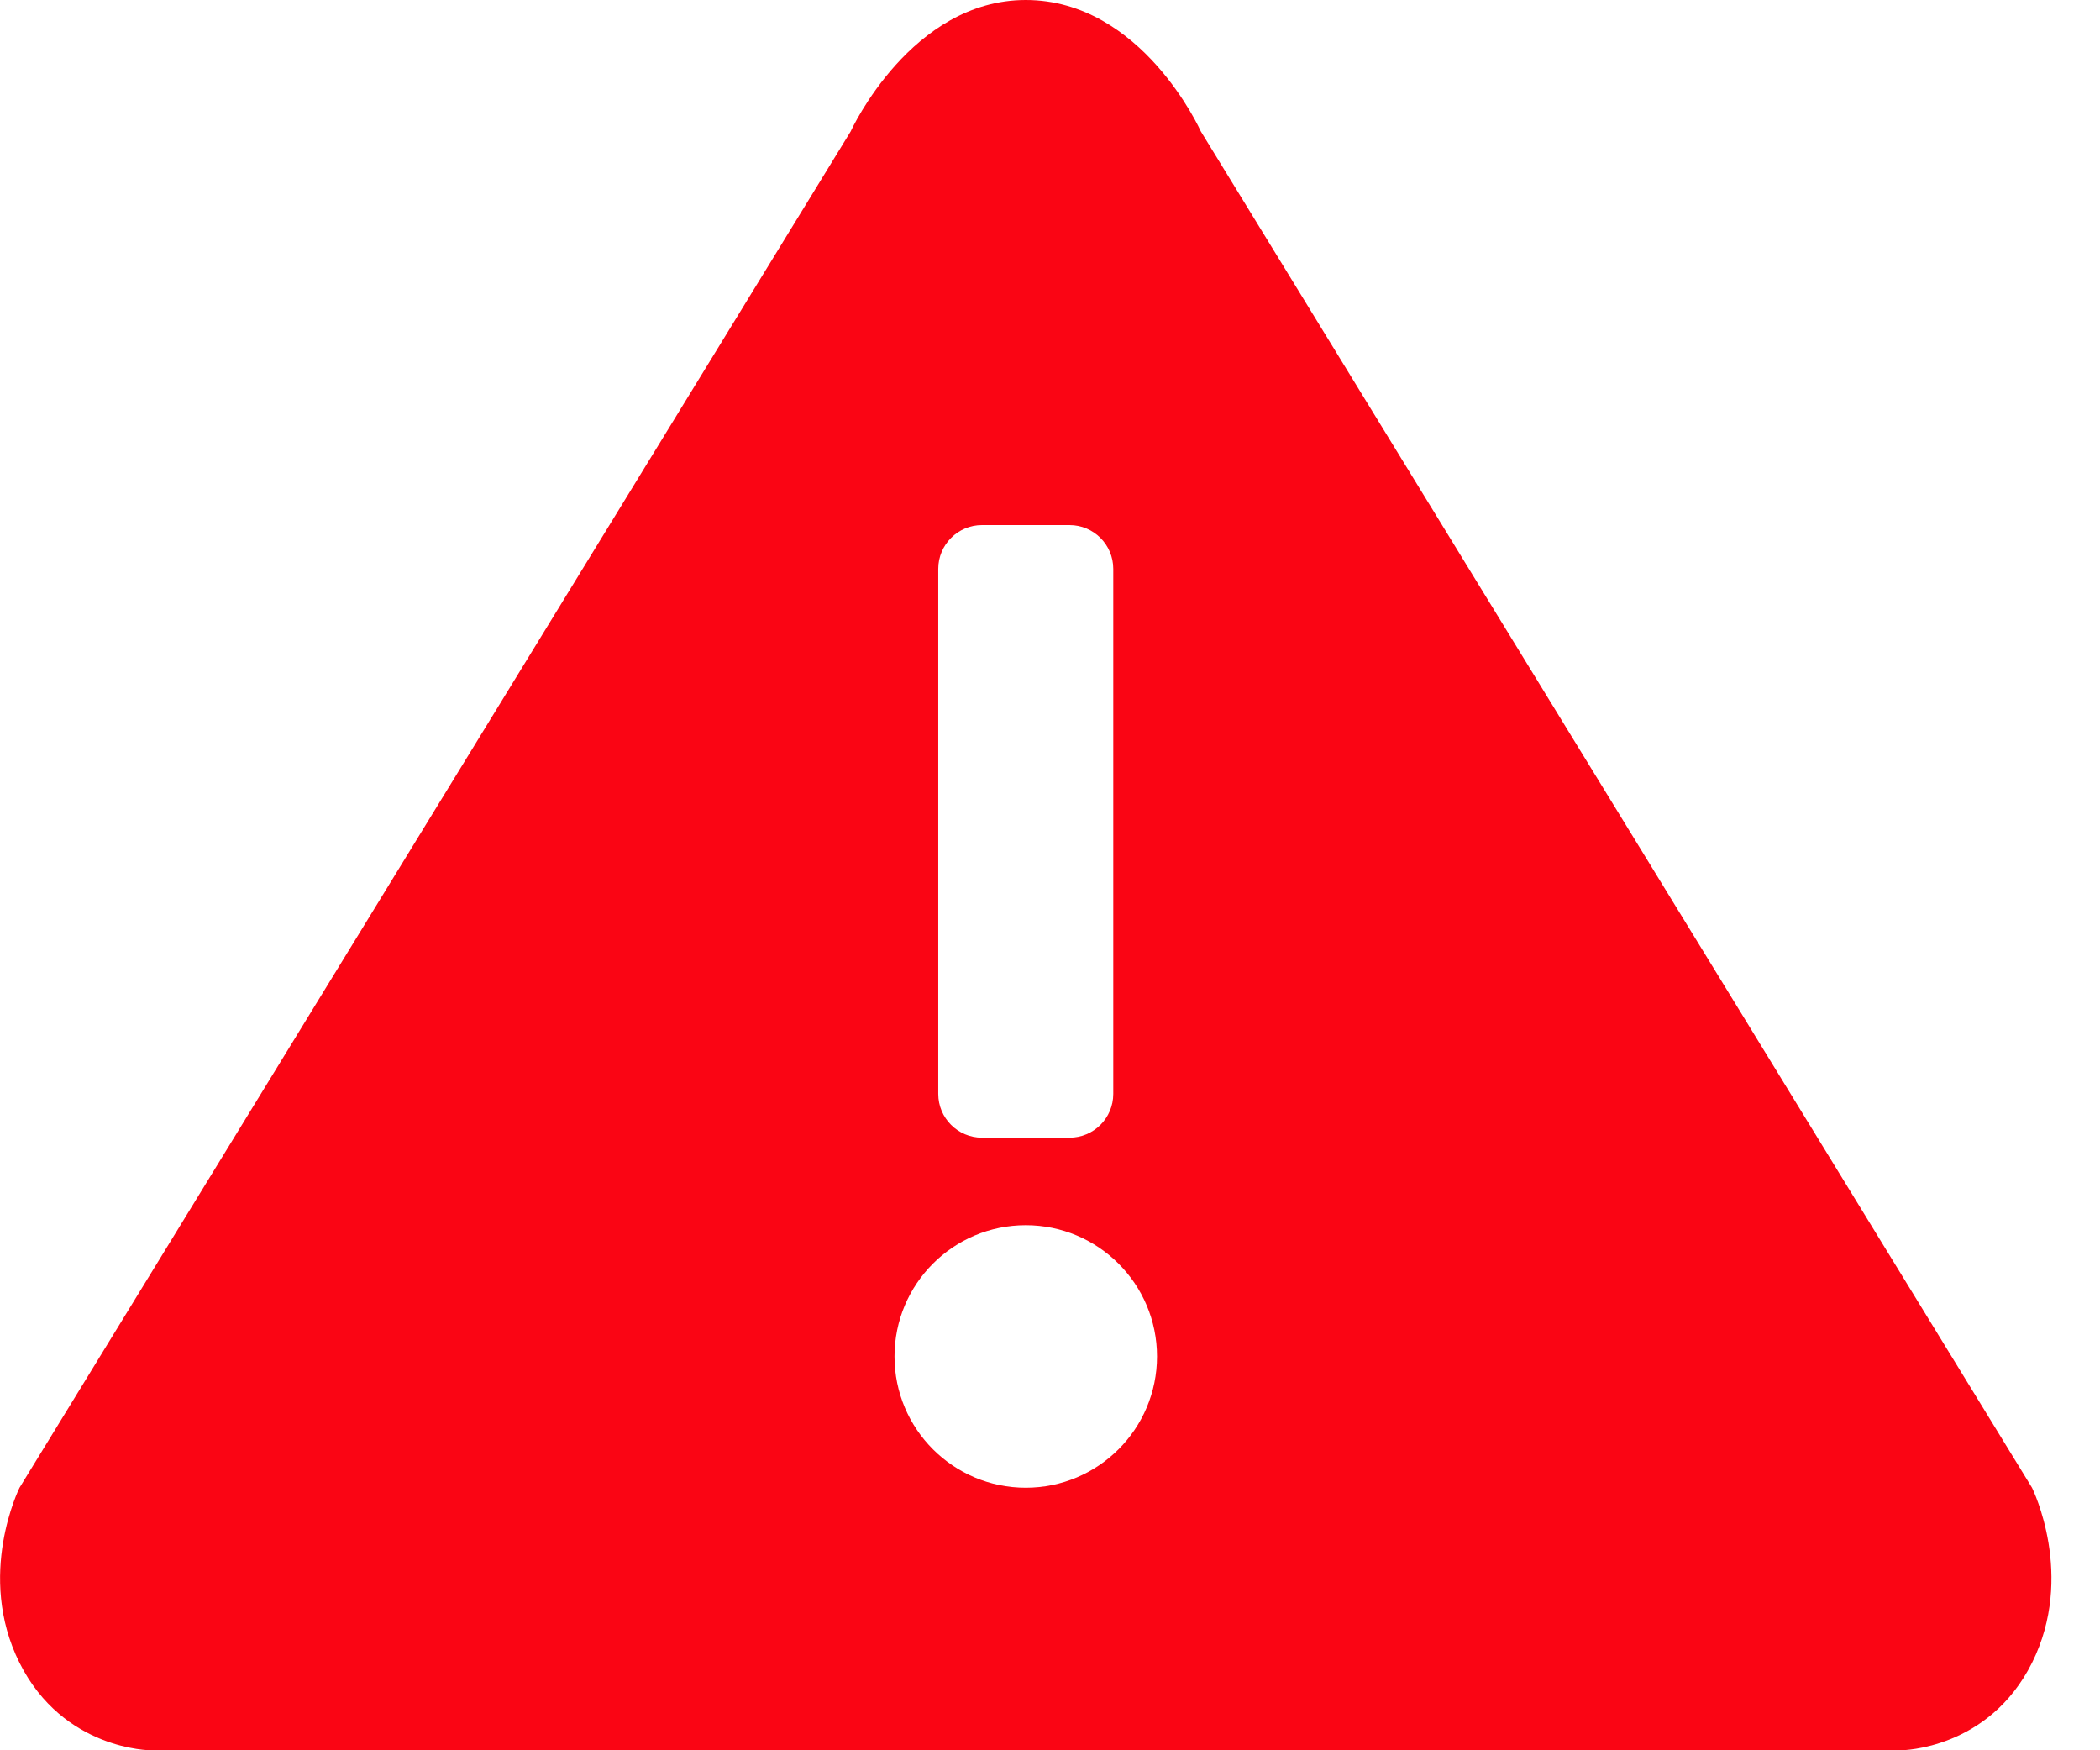 <?xml version="1.0" encoding="utf-8"?>
<svg xmlns="http://www.w3.org/2000/svg" fill="none" height="100%" overflow="visible" preserveAspectRatio="none" style="display: block;" viewBox="0 0 24 20" width="100%">
<path d="M11.723 0C13.052 0 13.723 1.5 13.723 1.5L23.223 17C23.23 17.014 23.719 18.007 23.223 19C22.728 19.989 21.744 20 21.723 20H1.723C1.723 20 0.723 20 0.223 19C-0.277 18 0.223 17 0.223 17L9.723 1.5C9.73 1.483 10.416 0 11.723 0ZM11.723 14C10.894 14 10.223 14.672 10.223 15.5C10.223 16.328 10.894 17 11.723 17C12.551 17 13.223 16.328 13.223 15.5C13.223 14.672 12.551 14 11.723 14ZM11.223 6C10.947 6 10.723 6.224 10.723 6.5V12.5C10.723 12.776 10.947 13 11.223 13H12.223C12.499 13 12.723 12.776 12.723 12.5V6.5C12.723 6.224 12.499 6 12.223 6H11.223Z" fill="#FA0514" id="Subtract"/>
</svg>